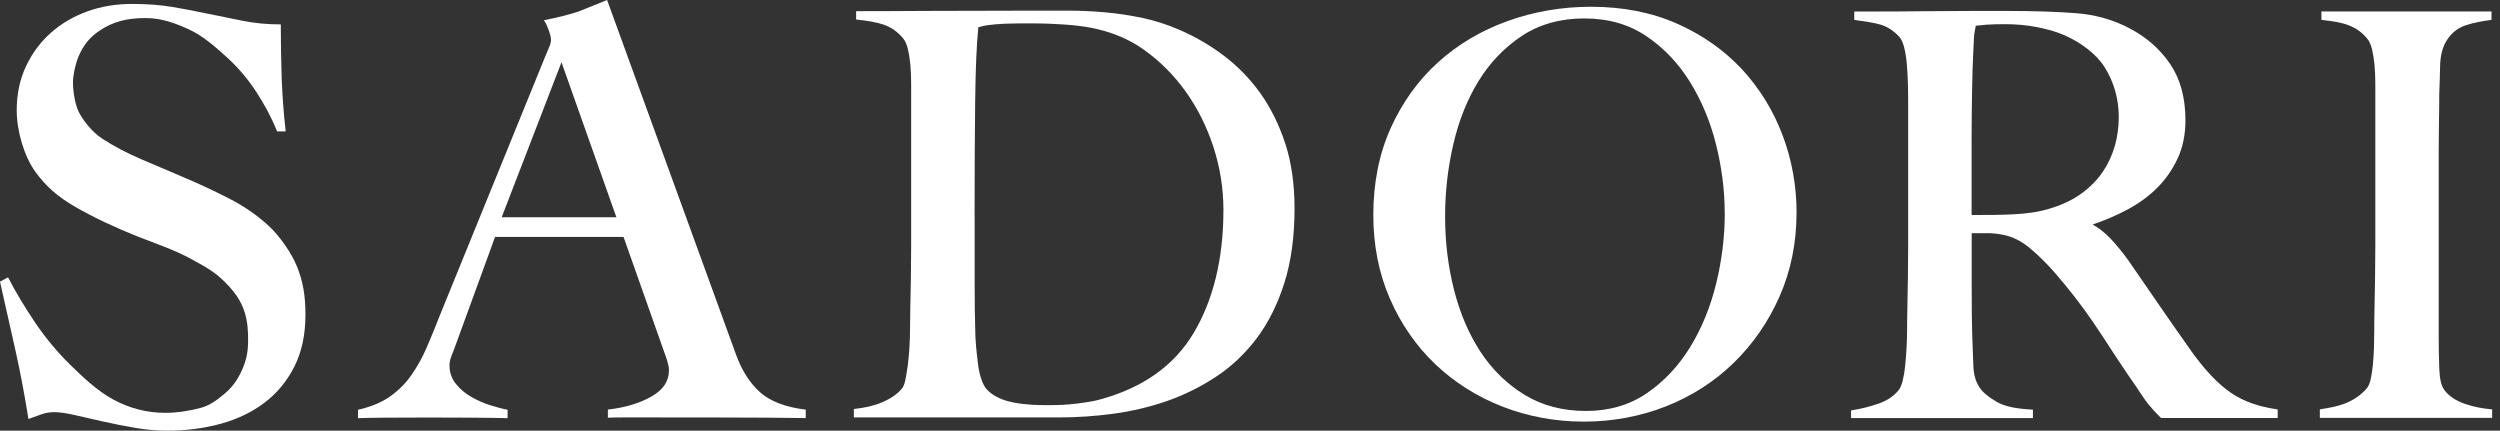 <svg xmlns="http://www.w3.org/2000/svg" width="238" height="41" viewBox="0 0 238 41" fill="none">
  <rect x="0" y="0" width="238" height="41" fill="#333333" stroke="none"/>
  <path d="M171.034 20.256C171.034 17.691 170.583 15.196 169.691 12.843C168.798 10.491 167.495 8.386 165.822 6.581C164.143 4.781 162.07 3.321 159.666 2.256C157.258 1.186 154.504 0.644 151.472 0.644C148.694 0.644 146.011 1.105 143.501 2.013C140.986 2.92 138.765 4.244 136.894 5.937C135.023 7.631 133.512 9.73 132.407 12.169C131.302 14.613 130.739 17.402 130.739 20.469C130.739 23.355 131.271 26.042 132.326 28.45C133.375 30.859 134.831 32.953 136.651 34.682C138.471 36.411 140.621 37.77 143.045 38.713C145.469 39.656 148.07 40.138 150.778 40.138C153.485 40.138 156.152 39.651 158.591 38.688C161.035 37.724 163.205 36.335 165.041 34.55C166.877 32.765 168.352 30.631 169.417 28.212C170.487 25.788 171.029 23.116 171.029 20.262L171.034 20.256ZM164.199 20.312C164.199 22.538 163.92 24.794 163.373 27.02C162.825 29.241 161.994 31.275 160.898 33.054C159.808 34.834 158.424 36.305 156.786 37.43C155.153 38.551 153.206 39.124 150.991 39.124C148.775 39.124 146.807 38.607 145.139 37.587C143.471 36.568 142.061 35.194 140.951 33.506C139.84 31.812 138.989 29.825 138.426 27.604C137.858 25.378 137.574 23.03 137.574 20.627C137.574 18.223 137.832 16.028 138.345 13.781C138.857 11.54 139.658 9.512 140.738 7.747C141.813 5.988 143.202 4.533 144.875 3.422C146.544 2.317 148.547 1.754 150.828 1.754C153.11 1.754 155.052 2.317 156.705 3.422C158.358 4.533 159.763 5.993 160.868 7.773C161.978 9.553 162.82 11.566 163.368 13.756C163.915 15.947 164.194 18.152 164.194 20.302L164.199 20.312Z" fill="white"/>
  <path d="M216.73 38.961C215.082 38.718 213.622 38.241 212.39 37.4C211.158 36.558 209.87 35.199 208.567 33.364C207.684 32.116 206.706 30.717 205.656 29.196C204.571 27.629 203.562 26.169 202.634 24.81C202.102 24.069 201.544 23.38 200.971 22.766C200.413 22.173 199.83 21.712 199.237 21.387V21.367C200.388 20.981 201.503 20.5 202.548 19.942C203.618 19.369 204.571 18.674 205.377 17.868C206.184 17.062 206.838 16.114 207.324 15.059C207.811 13.999 208.055 12.787 208.055 11.459C208.055 9.309 207.563 7.504 206.594 6.084C205.626 4.669 204.338 3.534 202.761 2.712C201.225 1.891 199.501 1.399 197.645 1.257C195.789 1.115 193.644 1.044 191.276 1.044H187.534C186.059 1.044 184.558 1.054 182.935 1.069C181.444 1.09 180.06 1.095 178.823 1.095H176.526V1.891L176.617 1.906C177.565 2.048 178.382 2.149 179.036 2.347C179.675 2.54 180.258 2.915 180.78 3.468C180.978 3.665 181.14 4 181.262 4.461C181.383 4.933 181.475 5.471 181.525 6.049C181.576 6.622 181.612 7.25 181.632 7.915C181.652 8.569 181.657 9.228 181.657 9.862V23.385C181.657 24.45 181.647 25.499 181.632 26.508C181.612 27.522 181.596 28.46 181.581 29.317C181.561 30.149 181.556 30.833 181.556 31.351C181.556 31.908 181.536 32.496 181.505 33.11C181.47 33.718 181.424 34.291 181.373 34.814C181.323 35.341 181.242 35.823 181.135 36.244C181.034 36.654 180.897 36.964 180.729 37.166C180.278 37.719 179.649 38.14 178.853 38.419C178.042 38.703 177.185 38.916 176.308 39.058L176.222 39.073V39.798H193.533V38.992H193.431C191.996 38.916 190.86 38.713 190.059 38.241C189.258 37.77 188.71 37.309 188.437 36.857C188.092 36.34 187.899 35.676 187.864 34.88C187.828 34.038 187.793 33.049 187.757 31.939C187.722 30.767 187.706 29.312 187.706 27.614V22.198C188.132 22.198 188.868 22.198 189.172 22.198C189.517 22.198 190.034 22.218 190.703 22.355C191.606 22.528 192.483 22.974 193.299 23.669C194.131 24.379 194.907 25.144 195.611 25.956C196.453 26.939 196.859 27.431 197.488 28.237C198.111 29.038 198.694 29.84 199.222 30.61C199.744 31.376 200.276 32.177 200.799 32.988C201.311 33.784 201.914 34.697 202.594 35.691C203.192 36.553 203.592 37.136 203.846 37.532C204.12 37.952 204.343 38.262 204.52 38.475C204.698 38.688 204.86 38.88 205.002 39.038C205.144 39.2 205.372 39.433 205.702 39.763L205.732 39.793H216.837V38.987L216.745 38.972L216.73 38.961ZM201.331 13.888C201.083 14.765 200.702 15.591 200.195 16.342C199.688 17.092 199.024 17.777 198.218 18.375C197.411 18.973 196.433 19.45 195.307 19.805C194.146 20.19 192.934 20.337 191.677 20.403C190.399 20.469 189.116 20.469 187.696 20.469V14.988C187.696 13.467 187.696 12.184 187.712 10.693C187.727 9.147 187.757 7.727 187.793 6.474L187.874 4.578C187.889 4.142 187.909 3.792 187.924 3.539C187.94 3.295 187.97 3.092 188.001 2.94C188.031 2.798 188.061 2.636 188.097 2.448C188.34 2.418 188.675 2.383 189.086 2.352C189.552 2.317 190.161 2.301 190.896 2.301C191.915 2.301 192.909 2.393 193.842 2.565C194.775 2.743 195.693 2.986 196.539 3.356C198.066 4.025 199.592 5.141 200.388 6.439C201.24 7.823 201.706 9.39 201.706 11.139C201.706 12.088 201.579 13.01 201.336 13.893L201.331 13.888Z" fill="white"/>
  <path d="M237.155 38.963C236.419 38.892 235.583 38.77 234.665 38.451C233.762 38.136 233.098 37.685 232.682 37.097C232.408 36.721 232.256 36.062 232.221 35.124C232.185 34.181 232.165 33.177 232.165 32.138V14.234C232.165 13.326 232.175 12.439 232.19 11.592C232.211 10.715 232.216 9.822 232.216 8.95C232.251 8.124 232.277 7.241 232.297 6.329C232.312 5.421 232.479 4.666 232.794 4.077C233.24 3.251 233.889 2.693 234.711 2.414C235.557 2.13 236.364 2.009 237.099 1.902L237.19 1.892V1.091H221V1.892L221.091 1.902C222.004 2.009 222.835 2.125 223.55 2.389C224.26 2.647 224.864 3.078 225.35 3.667C225.553 3.9 225.705 4.24 225.812 4.666C225.918 5.107 225.999 5.604 226.05 6.146C226.101 6.694 226.131 7.297 226.131 7.926V23.371C226.131 24.425 226.121 25.475 226.106 26.494C226.086 27.508 226.07 28.446 226.055 29.298C226.035 30.115 226.03 30.799 226.03 31.331C226.03 31.864 226.02 32.472 226.004 33.066C225.984 33.654 225.949 34.222 225.898 34.744C225.847 35.271 225.771 35.733 225.685 36.123C225.599 36.498 225.472 36.787 225.31 36.985C224.787 37.573 224.149 38.035 223.398 38.349C222.638 38.669 221.811 38.816 220.934 38.958L220.848 38.973V39.779H237.251V38.973L237.155 38.963Z" fill="white"/>
  <path d="M26.377 12.494C25.865 11.236 25.211 9.994 24.404 8.757C23.598 7.519 22.665 6.424 21.606 5.461C20.546 4.497 19.299 3.397 18.006 2.809C16.712 2.221 15.414 1.719 13.883 1.719C12.093 1.719 10.749 2.043 9.386 2.981C7.9 4 7.215 5.557 6.977 7.332C6.86 8.184 7.089 9.811 7.474 10.607C7.804 11.297 8.66 12.499 9.741 13.204C10.82 13.908 12.048 14.557 13.422 15.146C14.796 15.734 16.2 16.332 17.63 16.941C19.065 17.549 20.465 18.208 21.839 18.913C23.213 19.618 24.44 20.465 25.52 21.443C26.6 22.427 27.756 24.075 28.294 25.424C28.831 26.772 29.08 28.126 29.08 29.931C29.08 31.853 28.725 33.511 28.02 34.905C27.315 36.3 26.362 37.446 25.165 38.348C23.968 39.251 22.574 39.915 20.987 40.351C19.395 40.782 17.701 41 15.896 41C14.912 41 13.893 40.909 12.834 40.726C11.774 40.544 10.755 40.341 9.771 40.118C8.787 39.895 7.895 39.692 7.094 39.509C6.287 39.327 5.649 39.236 5.182 39.236C4.751 39.236 4.335 39.307 3.945 39.444C3.554 39.58 3.139 39.727 2.708 39.885C2.353 37.654 1.942 35.473 1.47 33.349C0.999 31.219 0.507 29.039 0 26.813L0.766 26.402C1.47 27.771 2.327 29.196 3.326 30.682C4.325 32.167 5.456 33.521 6.713 34.753C7.971 35.985 9.279 37.218 10.79 38.039C12.301 38.86 13.974 39.302 15.744 39.302C16.88 39.302 18.071 39.109 19.126 38.825C20.054 38.571 20.804 37.973 21.484 37.39C22.224 36.756 22.736 35.955 23.122 35.032C23.573 33.957 23.649 33.115 23.613 31.823C23.558 29.809 22.949 28.501 21.814 27.269C20.673 26.037 19.958 25.616 18.269 24.693C16.581 23.77 15.029 23.274 13.046 22.493C11.064 21.707 8.853 20.672 7.165 19.694C5.476 18.715 4.356 17.732 3.347 16.327C2.322 14.902 1.592 12.529 1.592 10.486C1.592 8.959 1.886 7.565 2.474 6.313C3.063 5.06 3.859 3.99 4.858 3.108C5.856 2.226 7.018 1.551 8.331 1.08C9.644 0.608 11.049 0.375 12.539 0.375C14.03 0.375 15.298 0.471 16.454 0.669C17.61 0.867 18.741 1.08 19.841 1.318C20.977 1.551 22.097 1.78 23.198 1.998C24.298 2.216 25.474 2.322 26.732 2.322C26.732 4.087 26.762 5.806 26.818 7.474C26.879 9.142 27.006 10.82 27.198 12.509H26.372L26.377 12.494Z" fill="white"/>
  <path d="M76.672 38.992C74.765 38.759 73.31 38.202 72.341 37.329C71.373 36.457 70.602 35.245 70.06 33.729L57.814 0.051L57.794 0L57.743 0.02C56.841 0.37 56.019 0.735 55.269 1.019C54.326 1.379 52.871 1.709 51.856 1.907L51.78 1.922L51.821 1.988C52.014 2.297 52.115 2.525 52.252 2.916C52.389 3.301 52.455 3.595 52.455 3.783C52.455 3.97 52.409 4.178 52.313 4.411C52.217 4.645 52.105 4.903 51.988 5.177L41.802 30.2C41.411 31.214 41.005 32.203 40.595 33.141C40.189 34.074 39.702 34.941 39.155 35.722C38.612 36.498 37.933 37.177 37.137 37.74C36.341 38.303 35.327 38.729 34.125 38.998L34.084 39.008V39.809H34.14C35.398 39.728 46.081 39.728 48.267 39.809H48.322V39.008L48.282 38.998C47.851 38.922 47.318 38.779 46.7 38.587C46.076 38.394 45.468 38.125 44.885 37.796C44.306 37.466 43.804 37.045 43.399 36.543C42.998 36.047 42.79 35.443 42.79 34.748C42.79 34.48 42.887 34.12 42.978 33.892C43.084 33.633 43.257 33.176 43.257 33.176L47.131 22.554H59.361L63.174 33.349C63.174 33.349 63.387 33.927 63.488 34.252C63.6 34.617 63.686 34.926 63.686 35.225C63.686 36.3 63.144 37.096 62.048 37.73C60.938 38.374 59.548 38.795 57.916 38.987H57.87V39.763H57.926C58.692 39.728 59.858 39.743 60.431 39.738C61.004 39.733 74.223 39.738 76.606 39.799H76.707V38.992H76.662H76.672ZM58.681 20.683H47.76L53.454 5.927L58.681 20.683Z" fill="white"/>
  <path d="M122.358 13.67C121.769 11.87 120.973 10.262 119.99 8.883C119.006 7.509 117.84 6.307 116.521 5.308C115.198 4.31 113.773 3.478 112.277 2.839C111.136 2.342 109.96 1.962 108.784 1.713C107.602 1.465 106.411 1.282 105.244 1.176C104.068 1.069 102.876 1.014 101.705 1.014H98.283C94.444 1.014 91.006 1.024 88.076 1.039C85.338 1.059 83.162 1.064 81.611 1.064H81.504V1.855L81.595 1.866C82.508 1.972 83.35 2.089 84.085 2.332C84.81 2.575 85.444 3.011 85.961 3.635C86.164 3.868 86.316 4.208 86.423 4.634C86.529 5.07 86.61 5.572 86.661 6.115C86.712 6.662 86.742 7.261 86.742 7.894V23.339C86.742 24.394 86.732 25.449 86.717 26.463C86.696 27.477 86.681 28.415 86.661 29.267C86.646 30.083 86.635 30.768 86.635 31.3C86.635 31.858 86.615 32.451 86.58 33.059C86.544 33.663 86.489 34.236 86.423 34.763C86.352 35.291 86.27 35.772 86.184 36.198C86.098 36.604 85.976 36.893 85.804 37.06C85.388 37.547 84.764 37.968 83.943 38.313C83.117 38.662 82.255 38.825 81.377 38.926L81.286 38.936V39.737H100.899C102.537 39.737 104.251 39.621 105.99 39.388C107.734 39.154 109.448 38.749 111.086 38.181C112.723 37.613 114.295 36.832 115.761 35.869C117.226 34.905 118.529 33.673 119.635 32.208C120.74 30.742 121.627 28.973 122.271 26.939C122.915 24.906 123.24 22.523 123.24 19.851C123.24 17.534 122.941 15.444 122.352 13.644L122.358 13.67ZM92.781 20.571C92.781 16.327 92.801 12.64 92.837 9.613C92.872 6.612 92.964 4.325 93.136 2.596C93.329 2.535 93.734 2.433 94.12 2.383C94.505 2.332 95.093 2.281 95.707 2.256C96.244 2.236 97.36 2.22 98.252 2.226C99.484 2.231 100.432 2.271 101.376 2.337C102.222 2.398 103.211 2.509 103.921 2.651C105.498 2.961 107.268 3.584 108.819 4.675C110.371 5.765 111.73 7.119 112.855 8.685C113.986 10.257 114.878 12.037 115.512 13.974C116.146 15.916 116.471 17.934 116.471 19.983C116.471 24.607 115.512 28.557 113.626 31.716C111.74 34.865 108.784 36.867 104.981 37.958C104.169 38.206 103.429 38.302 102.491 38.424C101.558 38.546 100.615 38.571 99.728 38.571C98.774 38.571 97.694 38.541 96.624 38.343C95.565 38.15 94.677 37.816 93.988 37.121C93.785 36.918 93.603 36.599 93.45 36.168C93.293 35.732 93.177 35.235 93.111 34.692C93.04 34.16 92.979 33.602 92.923 32.989C92.872 32.405 92.842 31.863 92.842 31.366C92.806 30.205 92.786 28.678 92.786 26.828V20.576L92.781 20.571Z" fill="white"/>
</svg>
